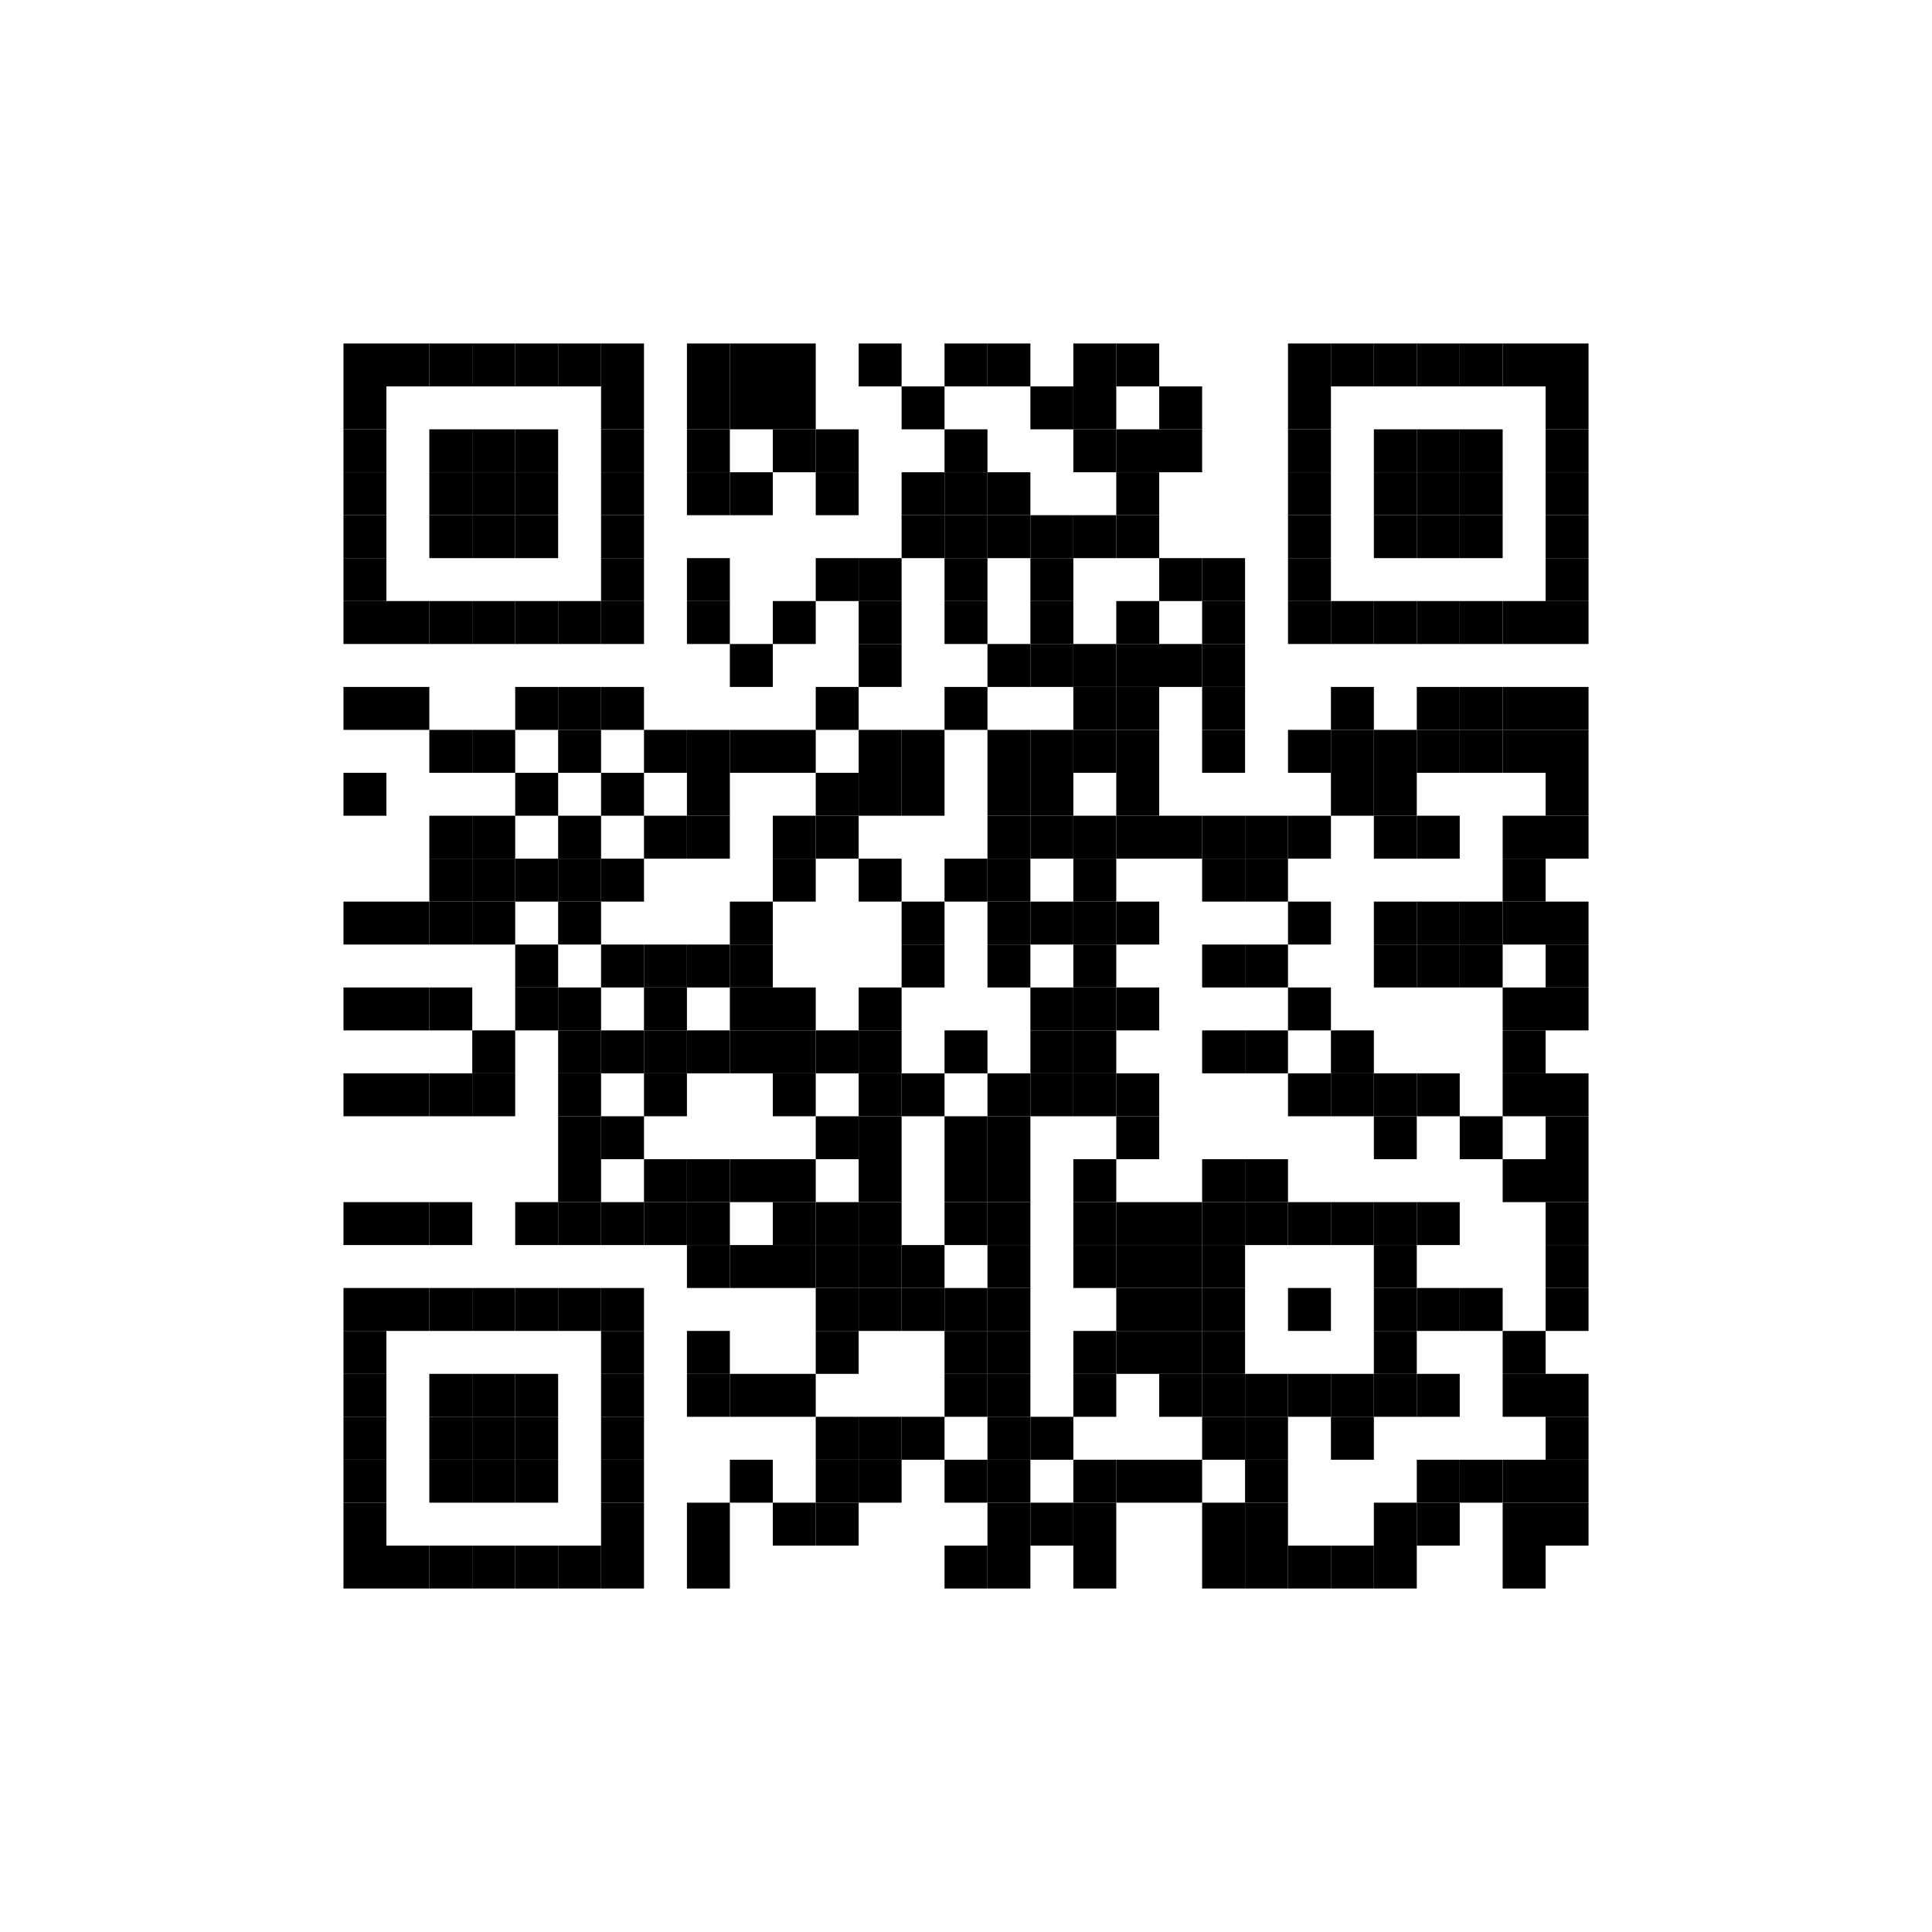 <?xml version="1.0" encoding="UTF-8"?>
<svg version="1.1" baseProfile="tiny" xmlns="http://www.w3.org/2000/svg" width="45" height="45">
<rect shape-rendering="optimizeSpeed"  x="0" y="0" width="45" height="45" fill="white" />
<rect shape-rendering="optimizeSpeed"  x="8" y="8" width="1" height="1" fill="black" />
<rect shape-rendering="optimizeSpeed"  x="9" y="8" width="1" height="1" fill="black" />
<rect shape-rendering="optimizeSpeed"  x="10" y="8" width="1" height="1" fill="black" />
<rect shape-rendering="optimizeSpeed"  x="11" y="8" width="1" height="1" fill="black" />
<rect shape-rendering="optimizeSpeed"  x="12" y="8" width="1" height="1" fill="black" />
<rect shape-rendering="optimizeSpeed"  x="13" y="8" width="1" height="1" fill="black" />
<rect shape-rendering="optimizeSpeed"  x="14" y="8" width="1" height="1" fill="black" />
<rect shape-rendering="optimizeSpeed"  x="16" y="8" width="1" height="1" fill="black" />
<rect shape-rendering="optimizeSpeed"  x="17" y="8" width="1" height="1" fill="black" />
<rect shape-rendering="optimizeSpeed"  x="18" y="8" width="1" height="1" fill="black" />
<rect shape-rendering="optimizeSpeed"  x="20" y="8" width="1" height="1" fill="black" />
<rect shape-rendering="optimizeSpeed"  x="22" y="8" width="1" height="1" fill="black" />
<rect shape-rendering="optimizeSpeed"  x="23" y="8" width="1" height="1" fill="black" />
<rect shape-rendering="optimizeSpeed"  x="25" y="8" width="1" height="1" fill="black" />
<rect shape-rendering="optimizeSpeed"  x="26" y="8" width="1" height="1" fill="black" />
<rect shape-rendering="optimizeSpeed"  x="30" y="8" width="1" height="1" fill="black" />
<rect shape-rendering="optimizeSpeed"  x="31" y="8" width="1" height="1" fill="black" />
<rect shape-rendering="optimizeSpeed"  x="32" y="8" width="1" height="1" fill="black" />
<rect shape-rendering="optimizeSpeed"  x="33" y="8" width="1" height="1" fill="black" />
<rect shape-rendering="optimizeSpeed"  x="34" y="8" width="1" height="1" fill="black" />
<rect shape-rendering="optimizeSpeed"  x="35" y="8" width="1" height="1" fill="black" />
<rect shape-rendering="optimizeSpeed"  x="36" y="8" width="1" height="1" fill="black" />
<rect shape-rendering="optimizeSpeed"  x="8" y="9" width="1" height="1" fill="black" />
<rect shape-rendering="optimizeSpeed"  x="14" y="9" width="1" height="1" fill="black" />
<rect shape-rendering="optimizeSpeed"  x="16" y="9" width="1" height="1" fill="black" />
<rect shape-rendering="optimizeSpeed"  x="17" y="9" width="1" height="1" fill="black" />
<rect shape-rendering="optimizeSpeed"  x="18" y="9" width="1" height="1" fill="black" />
<rect shape-rendering="optimizeSpeed"  x="21" y="9" width="1" height="1" fill="black" />
<rect shape-rendering="optimizeSpeed"  x="24" y="9" width="1" height="1" fill="black" />
<rect shape-rendering="optimizeSpeed"  x="25" y="9" width="1" height="1" fill="black" />
<rect shape-rendering="optimizeSpeed"  x="27" y="9" width="1" height="1" fill="black" />
<rect shape-rendering="optimizeSpeed"  x="30" y="9" width="1" height="1" fill="black" />
<rect shape-rendering="optimizeSpeed"  x="36" y="9" width="1" height="1" fill="black" />
<rect shape-rendering="optimizeSpeed"  x="8" y="10" width="1" height="1" fill="black" />
<rect shape-rendering="optimizeSpeed"  x="10" y="10" width="1" height="1" fill="black" />
<rect shape-rendering="optimizeSpeed"  x="11" y="10" width="1" height="1" fill="black" />
<rect shape-rendering="optimizeSpeed"  x="12" y="10" width="1" height="1" fill="black" />
<rect shape-rendering="optimizeSpeed"  x="14" y="10" width="1" height="1" fill="black" />
<rect shape-rendering="optimizeSpeed"  x="16" y="10" width="1" height="1" fill="black" />
<rect shape-rendering="optimizeSpeed"  x="18" y="10" width="1" height="1" fill="black" />
<rect shape-rendering="optimizeSpeed"  x="19" y="10" width="1" height="1" fill="black" />
<rect shape-rendering="optimizeSpeed"  x="22" y="10" width="1" height="1" fill="black" />
<rect shape-rendering="optimizeSpeed"  x="25" y="10" width="1" height="1" fill="black" />
<rect shape-rendering="optimizeSpeed"  x="26" y="10" width="1" height="1" fill="black" />
<rect shape-rendering="optimizeSpeed"  x="27" y="10" width="1" height="1" fill="black" />
<rect shape-rendering="optimizeSpeed"  x="30" y="10" width="1" height="1" fill="black" />
<rect shape-rendering="optimizeSpeed"  x="32" y="10" width="1" height="1" fill="black" />
<rect shape-rendering="optimizeSpeed"  x="33" y="10" width="1" height="1" fill="black" />
<rect shape-rendering="optimizeSpeed"  x="34" y="10" width="1" height="1" fill="black" />
<rect shape-rendering="optimizeSpeed"  x="36" y="10" width="1" height="1" fill="black" />
<rect shape-rendering="optimizeSpeed"  x="8" y="11" width="1" height="1" fill="black" />
<rect shape-rendering="optimizeSpeed"  x="10" y="11" width="1" height="1" fill="black" />
<rect shape-rendering="optimizeSpeed"  x="11" y="11" width="1" height="1" fill="black" />
<rect shape-rendering="optimizeSpeed"  x="12" y="11" width="1" height="1" fill="black" />
<rect shape-rendering="optimizeSpeed"  x="14" y="11" width="1" height="1" fill="black" />
<rect shape-rendering="optimizeSpeed"  x="16" y="11" width="1" height="1" fill="black" />
<rect shape-rendering="optimizeSpeed"  x="17" y="11" width="1" height="1" fill="black" />
<rect shape-rendering="optimizeSpeed"  x="19" y="11" width="1" height="1" fill="black" />
<rect shape-rendering="optimizeSpeed"  x="21" y="11" width="1" height="1" fill="black" />
<rect shape-rendering="optimizeSpeed"  x="22" y="11" width="1" height="1" fill="black" />
<rect shape-rendering="optimizeSpeed"  x="23" y="11" width="1" height="1" fill="black" />
<rect shape-rendering="optimizeSpeed"  x="26" y="11" width="1" height="1" fill="black" />
<rect shape-rendering="optimizeSpeed"  x="30" y="11" width="1" height="1" fill="black" />
<rect shape-rendering="optimizeSpeed"  x="32" y="11" width="1" height="1" fill="black" />
<rect shape-rendering="optimizeSpeed"  x="33" y="11" width="1" height="1" fill="black" />
<rect shape-rendering="optimizeSpeed"  x="34" y="11" width="1" height="1" fill="black" />
<rect shape-rendering="optimizeSpeed"  x="36" y="11" width="1" height="1" fill="black" />
<rect shape-rendering="optimizeSpeed"  x="8" y="12" width="1" height="1" fill="black" />
<rect shape-rendering="optimizeSpeed"  x="10" y="12" width="1" height="1" fill="black" />
<rect shape-rendering="optimizeSpeed"  x="11" y="12" width="1" height="1" fill="black" />
<rect shape-rendering="optimizeSpeed"  x="12" y="12" width="1" height="1" fill="black" />
<rect shape-rendering="optimizeSpeed"  x="14" y="12" width="1" height="1" fill="black" />
<rect shape-rendering="optimizeSpeed"  x="21" y="12" width="1" height="1" fill="black" />
<rect shape-rendering="optimizeSpeed"  x="22" y="12" width="1" height="1" fill="black" />
<rect shape-rendering="optimizeSpeed"  x="23" y="12" width="1" height="1" fill="black" />
<rect shape-rendering="optimizeSpeed"  x="24" y="12" width="1" height="1" fill="black" />
<rect shape-rendering="optimizeSpeed"  x="25" y="12" width="1" height="1" fill="black" />
<rect shape-rendering="optimizeSpeed"  x="26" y="12" width="1" height="1" fill="black" />
<rect shape-rendering="optimizeSpeed"  x="30" y="12" width="1" height="1" fill="black" />
<rect shape-rendering="optimizeSpeed"  x="32" y="12" width="1" height="1" fill="black" />
<rect shape-rendering="optimizeSpeed"  x="33" y="12" width="1" height="1" fill="black" />
<rect shape-rendering="optimizeSpeed"  x="34" y="12" width="1" height="1" fill="black" />
<rect shape-rendering="optimizeSpeed"  x="36" y="12" width="1" height="1" fill="black" />
<rect shape-rendering="optimizeSpeed"  x="8" y="13" width="1" height="1" fill="black" />
<rect shape-rendering="optimizeSpeed"  x="14" y="13" width="1" height="1" fill="black" />
<rect shape-rendering="optimizeSpeed"  x="16" y="13" width="1" height="1" fill="black" />
<rect shape-rendering="optimizeSpeed"  x="19" y="13" width="1" height="1" fill="black" />
<rect shape-rendering="optimizeSpeed"  x="20" y="13" width="1" height="1" fill="black" />
<rect shape-rendering="optimizeSpeed"  x="22" y="13" width="1" height="1" fill="black" />
<rect shape-rendering="optimizeSpeed"  x="24" y="13" width="1" height="1" fill="black" />
<rect shape-rendering="optimizeSpeed"  x="27" y="13" width="1" height="1" fill="black" />
<rect shape-rendering="optimizeSpeed"  x="28" y="13" width="1" height="1" fill="black" />
<rect shape-rendering="optimizeSpeed"  x="30" y="13" width="1" height="1" fill="black" />
<rect shape-rendering="optimizeSpeed"  x="36" y="13" width="1" height="1" fill="black" />
<rect shape-rendering="optimizeSpeed"  x="8" y="14" width="1" height="1" fill="black" />
<rect shape-rendering="optimizeSpeed"  x="9" y="14" width="1" height="1" fill="black" />
<rect shape-rendering="optimizeSpeed"  x="10" y="14" width="1" height="1" fill="black" />
<rect shape-rendering="optimizeSpeed"  x="11" y="14" width="1" height="1" fill="black" />
<rect shape-rendering="optimizeSpeed"  x="12" y="14" width="1" height="1" fill="black" />
<rect shape-rendering="optimizeSpeed"  x="13" y="14" width="1" height="1" fill="black" />
<rect shape-rendering="optimizeSpeed"  x="14" y="14" width="1" height="1" fill="black" />
<rect shape-rendering="optimizeSpeed"  x="16" y="14" width="1" height="1" fill="black" />
<rect shape-rendering="optimizeSpeed"  x="18" y="14" width="1" height="1" fill="black" />
<rect shape-rendering="optimizeSpeed"  x="20" y="14" width="1" height="1" fill="black" />
<rect shape-rendering="optimizeSpeed"  x="22" y="14" width="1" height="1" fill="black" />
<rect shape-rendering="optimizeSpeed"  x="24" y="14" width="1" height="1" fill="black" />
<rect shape-rendering="optimizeSpeed"  x="26" y="14" width="1" height="1" fill="black" />
<rect shape-rendering="optimizeSpeed"  x="28" y="14" width="1" height="1" fill="black" />
<rect shape-rendering="optimizeSpeed"  x="30" y="14" width="1" height="1" fill="black" />
<rect shape-rendering="optimizeSpeed"  x="31" y="14" width="1" height="1" fill="black" />
<rect shape-rendering="optimizeSpeed"  x="32" y="14" width="1" height="1" fill="black" />
<rect shape-rendering="optimizeSpeed"  x="33" y="14" width="1" height="1" fill="black" />
<rect shape-rendering="optimizeSpeed"  x="34" y="14" width="1" height="1" fill="black" />
<rect shape-rendering="optimizeSpeed"  x="35" y="14" width="1" height="1" fill="black" />
<rect shape-rendering="optimizeSpeed"  x="36" y="14" width="1" height="1" fill="black" />
<rect shape-rendering="optimizeSpeed"  x="17" y="15" width="1" height="1" fill="black" />
<rect shape-rendering="optimizeSpeed"  x="20" y="15" width="1" height="1" fill="black" />
<rect shape-rendering="optimizeSpeed"  x="23" y="15" width="1" height="1" fill="black" />
<rect shape-rendering="optimizeSpeed"  x="24" y="15" width="1" height="1" fill="black" />
<rect shape-rendering="optimizeSpeed"  x="25" y="15" width="1" height="1" fill="black" />
<rect shape-rendering="optimizeSpeed"  x="26" y="15" width="1" height="1" fill="black" />
<rect shape-rendering="optimizeSpeed"  x="27" y="15" width="1" height="1" fill="black" />
<rect shape-rendering="optimizeSpeed"  x="28" y="15" width="1" height="1" fill="black" />
<rect shape-rendering="optimizeSpeed"  x="8" y="16" width="1" height="1" fill="black" />
<rect shape-rendering="optimizeSpeed"  x="9" y="16" width="1" height="1" fill="black" />
<rect shape-rendering="optimizeSpeed"  x="12" y="16" width="1" height="1" fill="black" />
<rect shape-rendering="optimizeSpeed"  x="13" y="16" width="1" height="1" fill="black" />
<rect shape-rendering="optimizeSpeed"  x="14" y="16" width="1" height="1" fill="black" />
<rect shape-rendering="optimizeSpeed"  x="19" y="16" width="1" height="1" fill="black" />
<rect shape-rendering="optimizeSpeed"  x="22" y="16" width="1" height="1" fill="black" />
<rect shape-rendering="optimizeSpeed"  x="25" y="16" width="1" height="1" fill="black" />
<rect shape-rendering="optimizeSpeed"  x="26" y="16" width="1" height="1" fill="black" />
<rect shape-rendering="optimizeSpeed"  x="28" y="16" width="1" height="1" fill="black" />
<rect shape-rendering="optimizeSpeed"  x="31" y="16" width="1" height="1" fill="black" />
<rect shape-rendering="optimizeSpeed"  x="33" y="16" width="1" height="1" fill="black" />
<rect shape-rendering="optimizeSpeed"  x="34" y="16" width="1" height="1" fill="black" />
<rect shape-rendering="optimizeSpeed"  x="35" y="16" width="1" height="1" fill="black" />
<rect shape-rendering="optimizeSpeed"  x="36" y="16" width="1" height="1" fill="black" />
<rect shape-rendering="optimizeSpeed"  x="10" y="17" width="1" height="1" fill="black" />
<rect shape-rendering="optimizeSpeed"  x="11" y="17" width="1" height="1" fill="black" />
<rect shape-rendering="optimizeSpeed"  x="13" y="17" width="1" height="1" fill="black" />
<rect shape-rendering="optimizeSpeed"  x="15" y="17" width="1" height="1" fill="black" />
<rect shape-rendering="optimizeSpeed"  x="16" y="17" width="1" height="1" fill="black" />
<rect shape-rendering="optimizeSpeed"  x="17" y="17" width="1" height="1" fill="black" />
<rect shape-rendering="optimizeSpeed"  x="18" y="17" width="1" height="1" fill="black" />
<rect shape-rendering="optimizeSpeed"  x="20" y="17" width="1" height="1" fill="black" />
<rect shape-rendering="optimizeSpeed"  x="21" y="17" width="1" height="1" fill="black" />
<rect shape-rendering="optimizeSpeed"  x="23" y="17" width="1" height="1" fill="black" />
<rect shape-rendering="optimizeSpeed"  x="24" y="17" width="1" height="1" fill="black" />
<rect shape-rendering="optimizeSpeed"  x="25" y="17" width="1" height="1" fill="black" />
<rect shape-rendering="optimizeSpeed"  x="26" y="17" width="1" height="1" fill="black" />
<rect shape-rendering="optimizeSpeed"  x="28" y="17" width="1" height="1" fill="black" />
<rect shape-rendering="optimizeSpeed"  x="30" y="17" width="1" height="1" fill="black" />
<rect shape-rendering="optimizeSpeed"  x="31" y="17" width="1" height="1" fill="black" />
<rect shape-rendering="optimizeSpeed"  x="32" y="17" width="1" height="1" fill="black" />
<rect shape-rendering="optimizeSpeed"  x="33" y="17" width="1" height="1" fill="black" />
<rect shape-rendering="optimizeSpeed"  x="34" y="17" width="1" height="1" fill="black" />
<rect shape-rendering="optimizeSpeed"  x="35" y="17" width="1" height="1" fill="black" />
<rect shape-rendering="optimizeSpeed"  x="36" y="17" width="1" height="1" fill="black" />
<rect shape-rendering="optimizeSpeed"  x="8" y="18" width="1" height="1" fill="black" />
<rect shape-rendering="optimizeSpeed"  x="12" y="18" width="1" height="1" fill="black" />
<rect shape-rendering="optimizeSpeed"  x="14" y="18" width="1" height="1" fill="black" />
<rect shape-rendering="optimizeSpeed"  x="16" y="18" width="1" height="1" fill="black" />
<rect shape-rendering="optimizeSpeed"  x="19" y="18" width="1" height="1" fill="black" />
<rect shape-rendering="optimizeSpeed"  x="20" y="18" width="1" height="1" fill="black" />
<rect shape-rendering="optimizeSpeed"  x="21" y="18" width="1" height="1" fill="black" />
<rect shape-rendering="optimizeSpeed"  x="23" y="18" width="1" height="1" fill="black" />
<rect shape-rendering="optimizeSpeed"  x="24" y="18" width="1" height="1" fill="black" />
<rect shape-rendering="optimizeSpeed"  x="26" y="18" width="1" height="1" fill="black" />
<rect shape-rendering="optimizeSpeed"  x="31" y="18" width="1" height="1" fill="black" />
<rect shape-rendering="optimizeSpeed"  x="32" y="18" width="1" height="1" fill="black" />
<rect shape-rendering="optimizeSpeed"  x="36" y="18" width="1" height="1" fill="black" />
<rect shape-rendering="optimizeSpeed"  x="10" y="19" width="1" height="1" fill="black" />
<rect shape-rendering="optimizeSpeed"  x="11" y="19" width="1" height="1" fill="black" />
<rect shape-rendering="optimizeSpeed"  x="13" y="19" width="1" height="1" fill="black" />
<rect shape-rendering="optimizeSpeed"  x="15" y="19" width="1" height="1" fill="black" />
<rect shape-rendering="optimizeSpeed"  x="16" y="19" width="1" height="1" fill="black" />
<rect shape-rendering="optimizeSpeed"  x="18" y="19" width="1" height="1" fill="black" />
<rect shape-rendering="optimizeSpeed"  x="19" y="19" width="1" height="1" fill="black" />
<rect shape-rendering="optimizeSpeed"  x="23" y="19" width="1" height="1" fill="black" />
<rect shape-rendering="optimizeSpeed"  x="24" y="19" width="1" height="1" fill="black" />
<rect shape-rendering="optimizeSpeed"  x="25" y="19" width="1" height="1" fill="black" />
<rect shape-rendering="optimizeSpeed"  x="26" y="19" width="1" height="1" fill="black" />
<rect shape-rendering="optimizeSpeed"  x="27" y="19" width="1" height="1" fill="black" />
<rect shape-rendering="optimizeSpeed"  x="28" y="19" width="1" height="1" fill="black" />
<rect shape-rendering="optimizeSpeed"  x="29" y="19" width="1" height="1" fill="black" />
<rect shape-rendering="optimizeSpeed"  x="30" y="19" width="1" height="1" fill="black" />
<rect shape-rendering="optimizeSpeed"  x="32" y="19" width="1" height="1" fill="black" />
<rect shape-rendering="optimizeSpeed"  x="33" y="19" width="1" height="1" fill="black" />
<rect shape-rendering="optimizeSpeed"  x="35" y="19" width="1" height="1" fill="black" />
<rect shape-rendering="optimizeSpeed"  x="36" y="19" width="1" height="1" fill="black" />
<rect shape-rendering="optimizeSpeed"  x="10" y="20" width="1" height="1" fill="black" />
<rect shape-rendering="optimizeSpeed"  x="11" y="20" width="1" height="1" fill="black" />
<rect shape-rendering="optimizeSpeed"  x="12" y="20" width="1" height="1" fill="black" />
<rect shape-rendering="optimizeSpeed"  x="13" y="20" width="1" height="1" fill="black" />
<rect shape-rendering="optimizeSpeed"  x="14" y="20" width="1" height="1" fill="black" />
<rect shape-rendering="optimizeSpeed"  x="18" y="20" width="1" height="1" fill="black" />
<rect shape-rendering="optimizeSpeed"  x="20" y="20" width="1" height="1" fill="black" />
<rect shape-rendering="optimizeSpeed"  x="22" y="20" width="1" height="1" fill="black" />
<rect shape-rendering="optimizeSpeed"  x="23" y="20" width="1" height="1" fill="black" />
<rect shape-rendering="optimizeSpeed"  x="25" y="20" width="1" height="1" fill="black" />
<rect shape-rendering="optimizeSpeed"  x="28" y="20" width="1" height="1" fill="black" />
<rect shape-rendering="optimizeSpeed"  x="29" y="20" width="1" height="1" fill="black" />
<rect shape-rendering="optimizeSpeed"  x="35" y="20" width="1" height="1" fill="black" />
<rect shape-rendering="optimizeSpeed"  x="8" y="21" width="1" height="1" fill="black" />
<rect shape-rendering="optimizeSpeed"  x="9" y="21" width="1" height="1" fill="black" />
<rect shape-rendering="optimizeSpeed"  x="10" y="21" width="1" height="1" fill="black" />
<rect shape-rendering="optimizeSpeed"  x="11" y="21" width="1" height="1" fill="black" />
<rect shape-rendering="optimizeSpeed"  x="13" y="21" width="1" height="1" fill="black" />
<rect shape-rendering="optimizeSpeed"  x="17" y="21" width="1" height="1" fill="black" />
<rect shape-rendering="optimizeSpeed"  x="21" y="21" width="1" height="1" fill="black" />
<rect shape-rendering="optimizeSpeed"  x="23" y="21" width="1" height="1" fill="black" />
<rect shape-rendering="optimizeSpeed"  x="24" y="21" width="1" height="1" fill="black" />
<rect shape-rendering="optimizeSpeed"  x="25" y="21" width="1" height="1" fill="black" />
<rect shape-rendering="optimizeSpeed"  x="26" y="21" width="1" height="1" fill="black" />
<rect shape-rendering="optimizeSpeed"  x="30" y="21" width="1" height="1" fill="black" />
<rect shape-rendering="optimizeSpeed"  x="32" y="21" width="1" height="1" fill="black" />
<rect shape-rendering="optimizeSpeed"  x="33" y="21" width="1" height="1" fill="black" />
<rect shape-rendering="optimizeSpeed"  x="34" y="21" width="1" height="1" fill="black" />
<rect shape-rendering="optimizeSpeed"  x="35" y="21" width="1" height="1" fill="black" />
<rect shape-rendering="optimizeSpeed"  x="36" y="21" width="1" height="1" fill="black" />
<rect shape-rendering="optimizeSpeed"  x="12" y="22" width="1" height="1" fill="black" />
<rect shape-rendering="optimizeSpeed"  x="14" y="22" width="1" height="1" fill="black" />
<rect shape-rendering="optimizeSpeed"  x="15" y="22" width="1" height="1" fill="black" />
<rect shape-rendering="optimizeSpeed"  x="16" y="22" width="1" height="1" fill="black" />
<rect shape-rendering="optimizeSpeed"  x="17" y="22" width="1" height="1" fill="black" />
<rect shape-rendering="optimizeSpeed"  x="21" y="22" width="1" height="1" fill="black" />
<rect shape-rendering="optimizeSpeed"  x="23" y="22" width="1" height="1" fill="black" />
<rect shape-rendering="optimizeSpeed"  x="25" y="22" width="1" height="1" fill="black" />
<rect shape-rendering="optimizeSpeed"  x="28" y="22" width="1" height="1" fill="black" />
<rect shape-rendering="optimizeSpeed"  x="29" y="22" width="1" height="1" fill="black" />
<rect shape-rendering="optimizeSpeed"  x="32" y="22" width="1" height="1" fill="black" />
<rect shape-rendering="optimizeSpeed"  x="33" y="22" width="1" height="1" fill="black" />
<rect shape-rendering="optimizeSpeed"  x="34" y="22" width="1" height="1" fill="black" />
<rect shape-rendering="optimizeSpeed"  x="36" y="22" width="1" height="1" fill="black" />
<rect shape-rendering="optimizeSpeed"  x="8" y="23" width="1" height="1" fill="black" />
<rect shape-rendering="optimizeSpeed"  x="9" y="23" width="1" height="1" fill="black" />
<rect shape-rendering="optimizeSpeed"  x="10" y="23" width="1" height="1" fill="black" />
<rect shape-rendering="optimizeSpeed"  x="12" y="23" width="1" height="1" fill="black" />
<rect shape-rendering="optimizeSpeed"  x="13" y="23" width="1" height="1" fill="black" />
<rect shape-rendering="optimizeSpeed"  x="15" y="23" width="1" height="1" fill="black" />
<rect shape-rendering="optimizeSpeed"  x="17" y="23" width="1" height="1" fill="black" />
<rect shape-rendering="optimizeSpeed"  x="18" y="23" width="1" height="1" fill="black" />
<rect shape-rendering="optimizeSpeed"  x="20" y="23" width="1" height="1" fill="black" />
<rect shape-rendering="optimizeSpeed"  x="24" y="23" width="1" height="1" fill="black" />
<rect shape-rendering="optimizeSpeed"  x="25" y="23" width="1" height="1" fill="black" />
<rect shape-rendering="optimizeSpeed"  x="26" y="23" width="1" height="1" fill="black" />
<rect shape-rendering="optimizeSpeed"  x="30" y="23" width="1" height="1" fill="black" />
<rect shape-rendering="optimizeSpeed"  x="35" y="23" width="1" height="1" fill="black" />
<rect shape-rendering="optimizeSpeed"  x="36" y="23" width="1" height="1" fill="black" />
<rect shape-rendering="optimizeSpeed"  x="11" y="24" width="1" height="1" fill="black" />
<rect shape-rendering="optimizeSpeed"  x="13" y="24" width="1" height="1" fill="black" />
<rect shape-rendering="optimizeSpeed"  x="14" y="24" width="1" height="1" fill="black" />
<rect shape-rendering="optimizeSpeed"  x="15" y="24" width="1" height="1" fill="black" />
<rect shape-rendering="optimizeSpeed"  x="16" y="24" width="1" height="1" fill="black" />
<rect shape-rendering="optimizeSpeed"  x="17" y="24" width="1" height="1" fill="black" />
<rect shape-rendering="optimizeSpeed"  x="18" y="24" width="1" height="1" fill="black" />
<rect shape-rendering="optimizeSpeed"  x="19" y="24" width="1" height="1" fill="black" />
<rect shape-rendering="optimizeSpeed"  x="20" y="24" width="1" height="1" fill="black" />
<rect shape-rendering="optimizeSpeed"  x="22" y="24" width="1" height="1" fill="black" />
<rect shape-rendering="optimizeSpeed"  x="24" y="24" width="1" height="1" fill="black" />
<rect shape-rendering="optimizeSpeed"  x="25" y="24" width="1" height="1" fill="black" />
<rect shape-rendering="optimizeSpeed"  x="28" y="24" width="1" height="1" fill="black" />
<rect shape-rendering="optimizeSpeed"  x="29" y="24" width="1" height="1" fill="black" />
<rect shape-rendering="optimizeSpeed"  x="31" y="24" width="1" height="1" fill="black" />
<rect shape-rendering="optimizeSpeed"  x="35" y="24" width="1" height="1" fill="black" />
<rect shape-rendering="optimizeSpeed"  x="8" y="25" width="1" height="1" fill="black" />
<rect shape-rendering="optimizeSpeed"  x="9" y="25" width="1" height="1" fill="black" />
<rect shape-rendering="optimizeSpeed"  x="10" y="25" width="1" height="1" fill="black" />
<rect shape-rendering="optimizeSpeed"  x="11" y="25" width="1" height="1" fill="black" />
<rect shape-rendering="optimizeSpeed"  x="13" y="25" width="1" height="1" fill="black" />
<rect shape-rendering="optimizeSpeed"  x="15" y="25" width="1" height="1" fill="black" />
<rect shape-rendering="optimizeSpeed"  x="18" y="25" width="1" height="1" fill="black" />
<rect shape-rendering="optimizeSpeed"  x="20" y="25" width="1" height="1" fill="black" />
<rect shape-rendering="optimizeSpeed"  x="21" y="25" width="1" height="1" fill="black" />
<rect shape-rendering="optimizeSpeed"  x="23" y="25" width="1" height="1" fill="black" />
<rect shape-rendering="optimizeSpeed"  x="24" y="25" width="1" height="1" fill="black" />
<rect shape-rendering="optimizeSpeed"  x="25" y="25" width="1" height="1" fill="black" />
<rect shape-rendering="optimizeSpeed"  x="26" y="25" width="1" height="1" fill="black" />
<rect shape-rendering="optimizeSpeed"  x="30" y="25" width="1" height="1" fill="black" />
<rect shape-rendering="optimizeSpeed"  x="31" y="25" width="1" height="1" fill="black" />
<rect shape-rendering="optimizeSpeed"  x="32" y="25" width="1" height="1" fill="black" />
<rect shape-rendering="optimizeSpeed"  x="33" y="25" width="1" height="1" fill="black" />
<rect shape-rendering="optimizeSpeed"  x="35" y="25" width="1" height="1" fill="black" />
<rect shape-rendering="optimizeSpeed"  x="36" y="25" width="1" height="1" fill="black" />
<rect shape-rendering="optimizeSpeed"  x="13" y="26" width="1" height="1" fill="black" />
<rect shape-rendering="optimizeSpeed"  x="14" y="26" width="1" height="1" fill="black" />
<rect shape-rendering="optimizeSpeed"  x="19" y="26" width="1" height="1" fill="black" />
<rect shape-rendering="optimizeSpeed"  x="20" y="26" width="1" height="1" fill="black" />
<rect shape-rendering="optimizeSpeed"  x="22" y="26" width="1" height="1" fill="black" />
<rect shape-rendering="optimizeSpeed"  x="23" y="26" width="1" height="1" fill="black" />
<rect shape-rendering="optimizeSpeed"  x="26" y="26" width="1" height="1" fill="black" />
<rect shape-rendering="optimizeSpeed"  x="32" y="26" width="1" height="1" fill="black" />
<rect shape-rendering="optimizeSpeed"  x="34" y="26" width="1" height="1" fill="black" />
<rect shape-rendering="optimizeSpeed"  x="36" y="26" width="1" height="1" fill="black" />
<rect shape-rendering="optimizeSpeed"  x="13" y="27" width="1" height="1" fill="black" />
<rect shape-rendering="optimizeSpeed"  x="15" y="27" width="1" height="1" fill="black" />
<rect shape-rendering="optimizeSpeed"  x="16" y="27" width="1" height="1" fill="black" />
<rect shape-rendering="optimizeSpeed"  x="17" y="27" width="1" height="1" fill="black" />
<rect shape-rendering="optimizeSpeed"  x="18" y="27" width="1" height="1" fill="black" />
<rect shape-rendering="optimizeSpeed"  x="20" y="27" width="1" height="1" fill="black" />
<rect shape-rendering="optimizeSpeed"  x="22" y="27" width="1" height="1" fill="black" />
<rect shape-rendering="optimizeSpeed"  x="23" y="27" width="1" height="1" fill="black" />
<rect shape-rendering="optimizeSpeed"  x="25" y="27" width="1" height="1" fill="black" />
<rect shape-rendering="optimizeSpeed"  x="28" y="27" width="1" height="1" fill="black" />
<rect shape-rendering="optimizeSpeed"  x="29" y="27" width="1" height="1" fill="black" />
<rect shape-rendering="optimizeSpeed"  x="35" y="27" width="1" height="1" fill="black" />
<rect shape-rendering="optimizeSpeed"  x="36" y="27" width="1" height="1" fill="black" />
<rect shape-rendering="optimizeSpeed"  x="8" y="28" width="1" height="1" fill="black" />
<rect shape-rendering="optimizeSpeed"  x="9" y="28" width="1" height="1" fill="black" />
<rect shape-rendering="optimizeSpeed"  x="10" y="28" width="1" height="1" fill="black" />
<rect shape-rendering="optimizeSpeed"  x="12" y="28" width="1" height="1" fill="black" />
<rect shape-rendering="optimizeSpeed"  x="13" y="28" width="1" height="1" fill="black" />
<rect shape-rendering="optimizeSpeed"  x="14" y="28" width="1" height="1" fill="black" />
<rect shape-rendering="optimizeSpeed"  x="15" y="28" width="1" height="1" fill="black" />
<rect shape-rendering="optimizeSpeed"  x="16" y="28" width="1" height="1" fill="black" />
<rect shape-rendering="optimizeSpeed"  x="18" y="28" width="1" height="1" fill="black" />
<rect shape-rendering="optimizeSpeed"  x="19" y="28" width="1" height="1" fill="black" />
<rect shape-rendering="optimizeSpeed"  x="20" y="28" width="1" height="1" fill="black" />
<rect shape-rendering="optimizeSpeed"  x="22" y="28" width="1" height="1" fill="black" />
<rect shape-rendering="optimizeSpeed"  x="23" y="28" width="1" height="1" fill="black" />
<rect shape-rendering="optimizeSpeed"  x="25" y="28" width="1" height="1" fill="black" />
<rect shape-rendering="optimizeSpeed"  x="26" y="28" width="1" height="1" fill="black" />
<rect shape-rendering="optimizeSpeed"  x="27" y="28" width="1" height="1" fill="black" />
<rect shape-rendering="optimizeSpeed"  x="28" y="28" width="1" height="1" fill="black" />
<rect shape-rendering="optimizeSpeed"  x="29" y="28" width="1" height="1" fill="black" />
<rect shape-rendering="optimizeSpeed"  x="30" y="28" width="1" height="1" fill="black" />
<rect shape-rendering="optimizeSpeed"  x="31" y="28" width="1" height="1" fill="black" />
<rect shape-rendering="optimizeSpeed"  x="32" y="28" width="1" height="1" fill="black" />
<rect shape-rendering="optimizeSpeed"  x="33" y="28" width="1" height="1" fill="black" />
<rect shape-rendering="optimizeSpeed"  x="36" y="28" width="1" height="1" fill="black" />
<rect shape-rendering="optimizeSpeed"  x="16" y="29" width="1" height="1" fill="black" />
<rect shape-rendering="optimizeSpeed"  x="17" y="29" width="1" height="1" fill="black" />
<rect shape-rendering="optimizeSpeed"  x="18" y="29" width="1" height="1" fill="black" />
<rect shape-rendering="optimizeSpeed"  x="19" y="29" width="1" height="1" fill="black" />
<rect shape-rendering="optimizeSpeed"  x="20" y="29" width="1" height="1" fill="black" />
<rect shape-rendering="optimizeSpeed"  x="21" y="29" width="1" height="1" fill="black" />
<rect shape-rendering="optimizeSpeed"  x="23" y="29" width="1" height="1" fill="black" />
<rect shape-rendering="optimizeSpeed"  x="25" y="29" width="1" height="1" fill="black" />
<rect shape-rendering="optimizeSpeed"  x="26" y="29" width="1" height="1" fill="black" />
<rect shape-rendering="optimizeSpeed"  x="27" y="29" width="1" height="1" fill="black" />
<rect shape-rendering="optimizeSpeed"  x="28" y="29" width="1" height="1" fill="black" />
<rect shape-rendering="optimizeSpeed"  x="32" y="29" width="1" height="1" fill="black" />
<rect shape-rendering="optimizeSpeed"  x="36" y="29" width="1" height="1" fill="black" />
<rect shape-rendering="optimizeSpeed"  x="8" y="30" width="1" height="1" fill="black" />
<rect shape-rendering="optimizeSpeed"  x="9" y="30" width="1" height="1" fill="black" />
<rect shape-rendering="optimizeSpeed"  x="10" y="30" width="1" height="1" fill="black" />
<rect shape-rendering="optimizeSpeed"  x="11" y="30" width="1" height="1" fill="black" />
<rect shape-rendering="optimizeSpeed"  x="12" y="30" width="1" height="1" fill="black" />
<rect shape-rendering="optimizeSpeed"  x="13" y="30" width="1" height="1" fill="black" />
<rect shape-rendering="optimizeSpeed"  x="14" y="30" width="1" height="1" fill="black" />
<rect shape-rendering="optimizeSpeed"  x="19" y="30" width="1" height="1" fill="black" />
<rect shape-rendering="optimizeSpeed"  x="20" y="30" width="1" height="1" fill="black" />
<rect shape-rendering="optimizeSpeed"  x="21" y="30" width="1" height="1" fill="black" />
<rect shape-rendering="optimizeSpeed"  x="22" y="30" width="1" height="1" fill="black" />
<rect shape-rendering="optimizeSpeed"  x="23" y="30" width="1" height="1" fill="black" />
<rect shape-rendering="optimizeSpeed"  x="26" y="30" width="1" height="1" fill="black" />
<rect shape-rendering="optimizeSpeed"  x="27" y="30" width="1" height="1" fill="black" />
<rect shape-rendering="optimizeSpeed"  x="28" y="30" width="1" height="1" fill="black" />
<rect shape-rendering="optimizeSpeed"  x="30" y="30" width="1" height="1" fill="black" />
<rect shape-rendering="optimizeSpeed"  x="32" y="30" width="1" height="1" fill="black" />
<rect shape-rendering="optimizeSpeed"  x="33" y="30" width="1" height="1" fill="black" />
<rect shape-rendering="optimizeSpeed"  x="34" y="30" width="1" height="1" fill="black" />
<rect shape-rendering="optimizeSpeed"  x="36" y="30" width="1" height="1" fill="black" />
<rect shape-rendering="optimizeSpeed"  x="8" y="31" width="1" height="1" fill="black" />
<rect shape-rendering="optimizeSpeed"  x="14" y="31" width="1" height="1" fill="black" />
<rect shape-rendering="optimizeSpeed"  x="16" y="31" width="1" height="1" fill="black" />
<rect shape-rendering="optimizeSpeed"  x="19" y="31" width="1" height="1" fill="black" />
<rect shape-rendering="optimizeSpeed"  x="22" y="31" width="1" height="1" fill="black" />
<rect shape-rendering="optimizeSpeed"  x="23" y="31" width="1" height="1" fill="black" />
<rect shape-rendering="optimizeSpeed"  x="25" y="31" width="1" height="1" fill="black" />
<rect shape-rendering="optimizeSpeed"  x="26" y="31" width="1" height="1" fill="black" />
<rect shape-rendering="optimizeSpeed"  x="27" y="31" width="1" height="1" fill="black" />
<rect shape-rendering="optimizeSpeed"  x="28" y="31" width="1" height="1" fill="black" />
<rect shape-rendering="optimizeSpeed"  x="32" y="31" width="1" height="1" fill="black" />
<rect shape-rendering="optimizeSpeed"  x="35" y="31" width="1" height="1" fill="black" />
<rect shape-rendering="optimizeSpeed"  x="8" y="32" width="1" height="1" fill="black" />
<rect shape-rendering="optimizeSpeed"  x="10" y="32" width="1" height="1" fill="black" />
<rect shape-rendering="optimizeSpeed"  x="11" y="32" width="1" height="1" fill="black" />
<rect shape-rendering="optimizeSpeed"  x="12" y="32" width="1" height="1" fill="black" />
<rect shape-rendering="optimizeSpeed"  x="14" y="32" width="1" height="1" fill="black" />
<rect shape-rendering="optimizeSpeed"  x="16" y="32" width="1" height="1" fill="black" />
<rect shape-rendering="optimizeSpeed"  x="17" y="32" width="1" height="1" fill="black" />
<rect shape-rendering="optimizeSpeed"  x="18" y="32" width="1" height="1" fill="black" />
<rect shape-rendering="optimizeSpeed"  x="22" y="32" width="1" height="1" fill="black" />
<rect shape-rendering="optimizeSpeed"  x="23" y="32" width="1" height="1" fill="black" />
<rect shape-rendering="optimizeSpeed"  x="25" y="32" width="1" height="1" fill="black" />
<rect shape-rendering="optimizeSpeed"  x="27" y="32" width="1" height="1" fill="black" />
<rect shape-rendering="optimizeSpeed"  x="28" y="32" width="1" height="1" fill="black" />
<rect shape-rendering="optimizeSpeed"  x="29" y="32" width="1" height="1" fill="black" />
<rect shape-rendering="optimizeSpeed"  x="30" y="32" width="1" height="1" fill="black" />
<rect shape-rendering="optimizeSpeed"  x="31" y="32" width="1" height="1" fill="black" />
<rect shape-rendering="optimizeSpeed"  x="32" y="32" width="1" height="1" fill="black" />
<rect shape-rendering="optimizeSpeed"  x="33" y="32" width="1" height="1" fill="black" />
<rect shape-rendering="optimizeSpeed"  x="35" y="32" width="1" height="1" fill="black" />
<rect shape-rendering="optimizeSpeed"  x="36" y="32" width="1" height="1" fill="black" />
<rect shape-rendering="optimizeSpeed"  x="8" y="33" width="1" height="1" fill="black" />
<rect shape-rendering="optimizeSpeed"  x="10" y="33" width="1" height="1" fill="black" />
<rect shape-rendering="optimizeSpeed"  x="11" y="33" width="1" height="1" fill="black" />
<rect shape-rendering="optimizeSpeed"  x="12" y="33" width="1" height="1" fill="black" />
<rect shape-rendering="optimizeSpeed"  x="14" y="33" width="1" height="1" fill="black" />
<rect shape-rendering="optimizeSpeed"  x="19" y="33" width="1" height="1" fill="black" />
<rect shape-rendering="optimizeSpeed"  x="20" y="33" width="1" height="1" fill="black" />
<rect shape-rendering="optimizeSpeed"  x="21" y="33" width="1" height="1" fill="black" />
<rect shape-rendering="optimizeSpeed"  x="23" y="33" width="1" height="1" fill="black" />
<rect shape-rendering="optimizeSpeed"  x="24" y="33" width="1" height="1" fill="black" />
<rect shape-rendering="optimizeSpeed"  x="28" y="33" width="1" height="1" fill="black" />
<rect shape-rendering="optimizeSpeed"  x="29" y="33" width="1" height="1" fill="black" />
<rect shape-rendering="optimizeSpeed"  x="31" y="33" width="1" height="1" fill="black" />
<rect shape-rendering="optimizeSpeed"  x="36" y="33" width="1" height="1" fill="black" />
<rect shape-rendering="optimizeSpeed"  x="8" y="34" width="1" height="1" fill="black" />
<rect shape-rendering="optimizeSpeed"  x="10" y="34" width="1" height="1" fill="black" />
<rect shape-rendering="optimizeSpeed"  x="11" y="34" width="1" height="1" fill="black" />
<rect shape-rendering="optimizeSpeed"  x="12" y="34" width="1" height="1" fill="black" />
<rect shape-rendering="optimizeSpeed"  x="14" y="34" width="1" height="1" fill="black" />
<rect shape-rendering="optimizeSpeed"  x="17" y="34" width="1" height="1" fill="black" />
<rect shape-rendering="optimizeSpeed"  x="19" y="34" width="1" height="1" fill="black" />
<rect shape-rendering="optimizeSpeed"  x="20" y="34" width="1" height="1" fill="black" />
<rect shape-rendering="optimizeSpeed"  x="22" y="34" width="1" height="1" fill="black" />
<rect shape-rendering="optimizeSpeed"  x="23" y="34" width="1" height="1" fill="black" />
<rect shape-rendering="optimizeSpeed"  x="25" y="34" width="1" height="1" fill="black" />
<rect shape-rendering="optimizeSpeed"  x="26" y="34" width="1" height="1" fill="black" />
<rect shape-rendering="optimizeSpeed"  x="27" y="34" width="1" height="1" fill="black" />
<rect shape-rendering="optimizeSpeed"  x="29" y="34" width="1" height="1" fill="black" />
<rect shape-rendering="optimizeSpeed"  x="33" y="34" width="1" height="1" fill="black" />
<rect shape-rendering="optimizeSpeed"  x="34" y="34" width="1" height="1" fill="black" />
<rect shape-rendering="optimizeSpeed"  x="35" y="34" width="1" height="1" fill="black" />
<rect shape-rendering="optimizeSpeed"  x="36" y="34" width="1" height="1" fill="black" />
<rect shape-rendering="optimizeSpeed"  x="8" y="35" width="1" height="1" fill="black" />
<rect shape-rendering="optimizeSpeed"  x="14" y="35" width="1" height="1" fill="black" />
<rect shape-rendering="optimizeSpeed"  x="16" y="35" width="1" height="1" fill="black" />
<rect shape-rendering="optimizeSpeed"  x="18" y="35" width="1" height="1" fill="black" />
<rect shape-rendering="optimizeSpeed"  x="19" y="35" width="1" height="1" fill="black" />
<rect shape-rendering="optimizeSpeed"  x="23" y="35" width="1" height="1" fill="black" />
<rect shape-rendering="optimizeSpeed"  x="24" y="35" width="1" height="1" fill="black" />
<rect shape-rendering="optimizeSpeed"  x="25" y="35" width="1" height="1" fill="black" />
<rect shape-rendering="optimizeSpeed"  x="28" y="35" width="1" height="1" fill="black" />
<rect shape-rendering="optimizeSpeed"  x="29" y="35" width="1" height="1" fill="black" />
<rect shape-rendering="optimizeSpeed"  x="32" y="35" width="1" height="1" fill="black" />
<rect shape-rendering="optimizeSpeed"  x="33" y="35" width="1" height="1" fill="black" />
<rect shape-rendering="optimizeSpeed"  x="35" y="35" width="1" height="1" fill="black" />
<rect shape-rendering="optimizeSpeed"  x="36" y="35" width="1" height="1" fill="black" />
<rect shape-rendering="optimizeSpeed"  x="8" y="36" width="1" height="1" fill="black" />
<rect shape-rendering="optimizeSpeed"  x="9" y="36" width="1" height="1" fill="black" />
<rect shape-rendering="optimizeSpeed"  x="10" y="36" width="1" height="1" fill="black" />
<rect shape-rendering="optimizeSpeed"  x="11" y="36" width="1" height="1" fill="black" />
<rect shape-rendering="optimizeSpeed"  x="12" y="36" width="1" height="1" fill="black" />
<rect shape-rendering="optimizeSpeed"  x="13" y="36" width="1" height="1" fill="black" />
<rect shape-rendering="optimizeSpeed"  x="14" y="36" width="1" height="1" fill="black" />
<rect shape-rendering="optimizeSpeed"  x="16" y="36" width="1" height="1" fill="black" />
<rect shape-rendering="optimizeSpeed"  x="22" y="36" width="1" height="1" fill="black" />
<rect shape-rendering="optimizeSpeed"  x="23" y="36" width="1" height="1" fill="black" />
<rect shape-rendering="optimizeSpeed"  x="25" y="36" width="1" height="1" fill="black" />
<rect shape-rendering="optimizeSpeed"  x="28" y="36" width="1" height="1" fill="black" />
<rect shape-rendering="optimizeSpeed"  x="29" y="36" width="1" height="1" fill="black" />
<rect shape-rendering="optimizeSpeed"  x="30" y="36" width="1" height="1" fill="black" />
<rect shape-rendering="optimizeSpeed"  x="31" y="36" width="1" height="1" fill="black" />
<rect shape-rendering="optimizeSpeed"  x="32" y="36" width="1" height="1" fill="black" />
<rect shape-rendering="optimizeSpeed"  x="35" y="36" width="1" height="1" fill="black" /></svg>